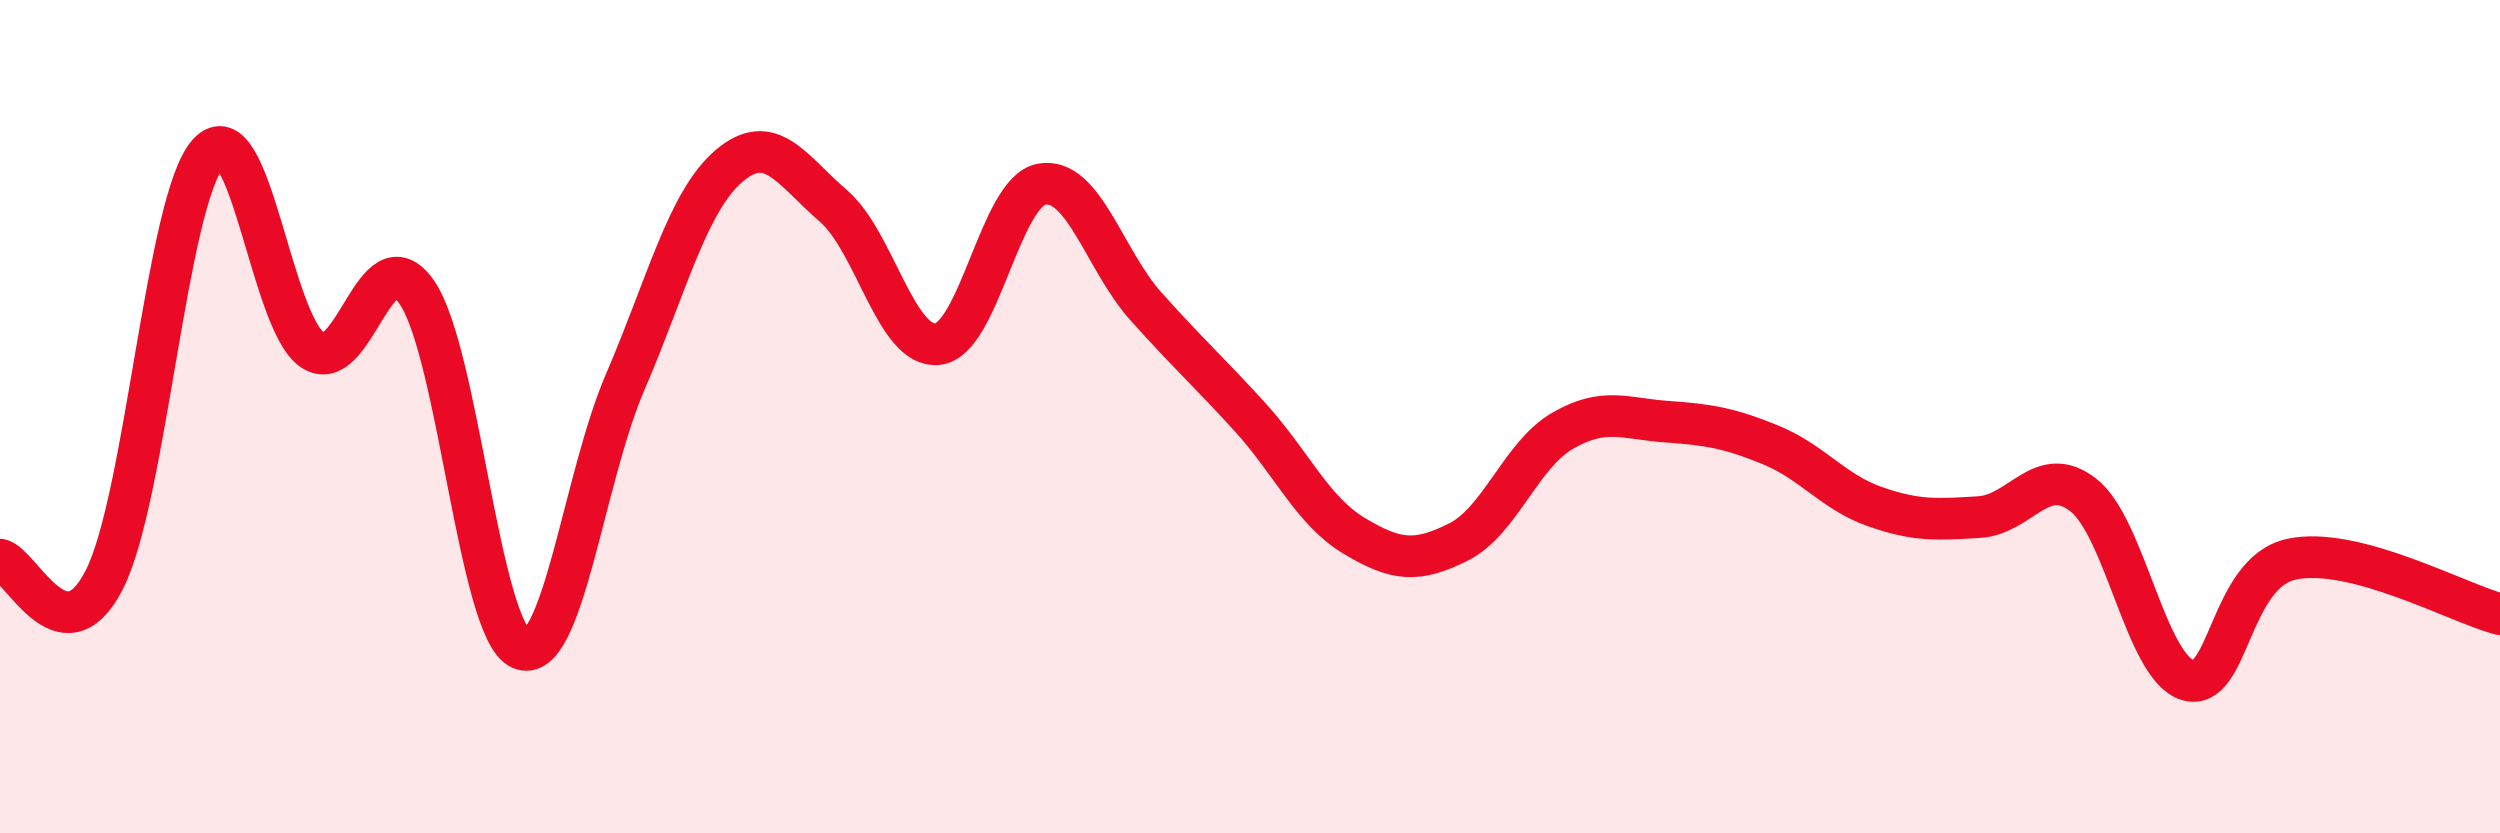 
    <svg width="60" height="20" viewBox="0 0 60 20" xmlns="http://www.w3.org/2000/svg">
      <path
        d="M 0,13.43 C 0.5,13.53 1.5,15.87 2.5,13.92 C 3.5,11.97 4,4.78 5,3.68 C 6,2.58 6.5,7.73 7.5,8.4 C 8.5,9.07 9,5.58 10,7.01 C 11,8.44 11.5,15.14 12.5,15.57 C 13.5,16 14,11.5 15,9.18 C 16,6.86 16.5,4.83 17.5,3.98 C 18.5,3.13 19,4.08 20,4.94 C 21,5.8 21.5,8.36 22.5,8.26 C 23.5,8.16 24,4.6 25,4.42 C 26,4.24 26.5,6.23 27.5,7.35 C 28.5,8.47 29,8.91 30,10.01 C 31,11.11 31.5,12.26 32.5,12.86 C 33.5,13.46 34,13.51 35,13.01 C 36,12.51 36.5,10.92 37.5,10.34 C 38.5,9.76 39,10.05 40,10.12 C 41,10.19 41.5,10.27 42.5,10.68 C 43.5,11.09 44,11.81 45,12.16 C 46,12.51 46.5,12.47 47.5,12.41 C 48.5,12.35 49,11.1 50,11.88 C 51,12.66 51.5,16.01 52.5,16.32 C 53.5,16.63 53.5,13.74 55,13.42 C 56.5,13.1 59,14.48 60,14.74L60 20L0 20Z"
        fill="#EB0A25"
        opacity="0.1"
        stroke-linecap="round"
        stroke-linejoin="round"
      />
      <path
        d="M 0,13.43 C 0.5,13.53 1.5,15.87 2.5,13.92 C 3.5,11.97 4,4.78 5,3.68 C 6,2.58 6.5,7.73 7.5,8.4 C 8.5,9.07 9,5.58 10,7.01 C 11,8.44 11.5,15.14 12.5,15.57 C 13.5,16 14,11.5 15,9.18 C 16,6.86 16.5,4.83 17.5,3.98 C 18.5,3.13 19,4.08 20,4.94 C 21,5.8 21.5,8.36 22.5,8.26 C 23.5,8.16 24,4.6 25,4.42 C 26,4.24 26.5,6.23 27.5,7.35 C 28.5,8.47 29,8.91 30,10.01 C 31,11.11 31.5,12.26 32.5,12.86 C 33.5,13.46 34,13.51 35,13.01 C 36,12.51 36.5,10.92 37.5,10.34 C 38.5,9.76 39,10.05 40,10.12 C 41,10.19 41.5,10.27 42.5,10.68 C 43.5,11.09 44,11.81 45,12.16 C 46,12.51 46.5,12.47 47.5,12.41 C 48.5,12.35 49,11.1 50,11.88 C 51,12.66 51.5,16.01 52.5,16.32 C 53.5,16.63 53.5,13.74 55,13.42 C 56.5,13.1 59,14.48 60,14.74"
        stroke="#EB0A25"
        stroke-width="1"
        fill="none"
        stroke-linecap="round"
        stroke-linejoin="round"
      />
    </svg>
  